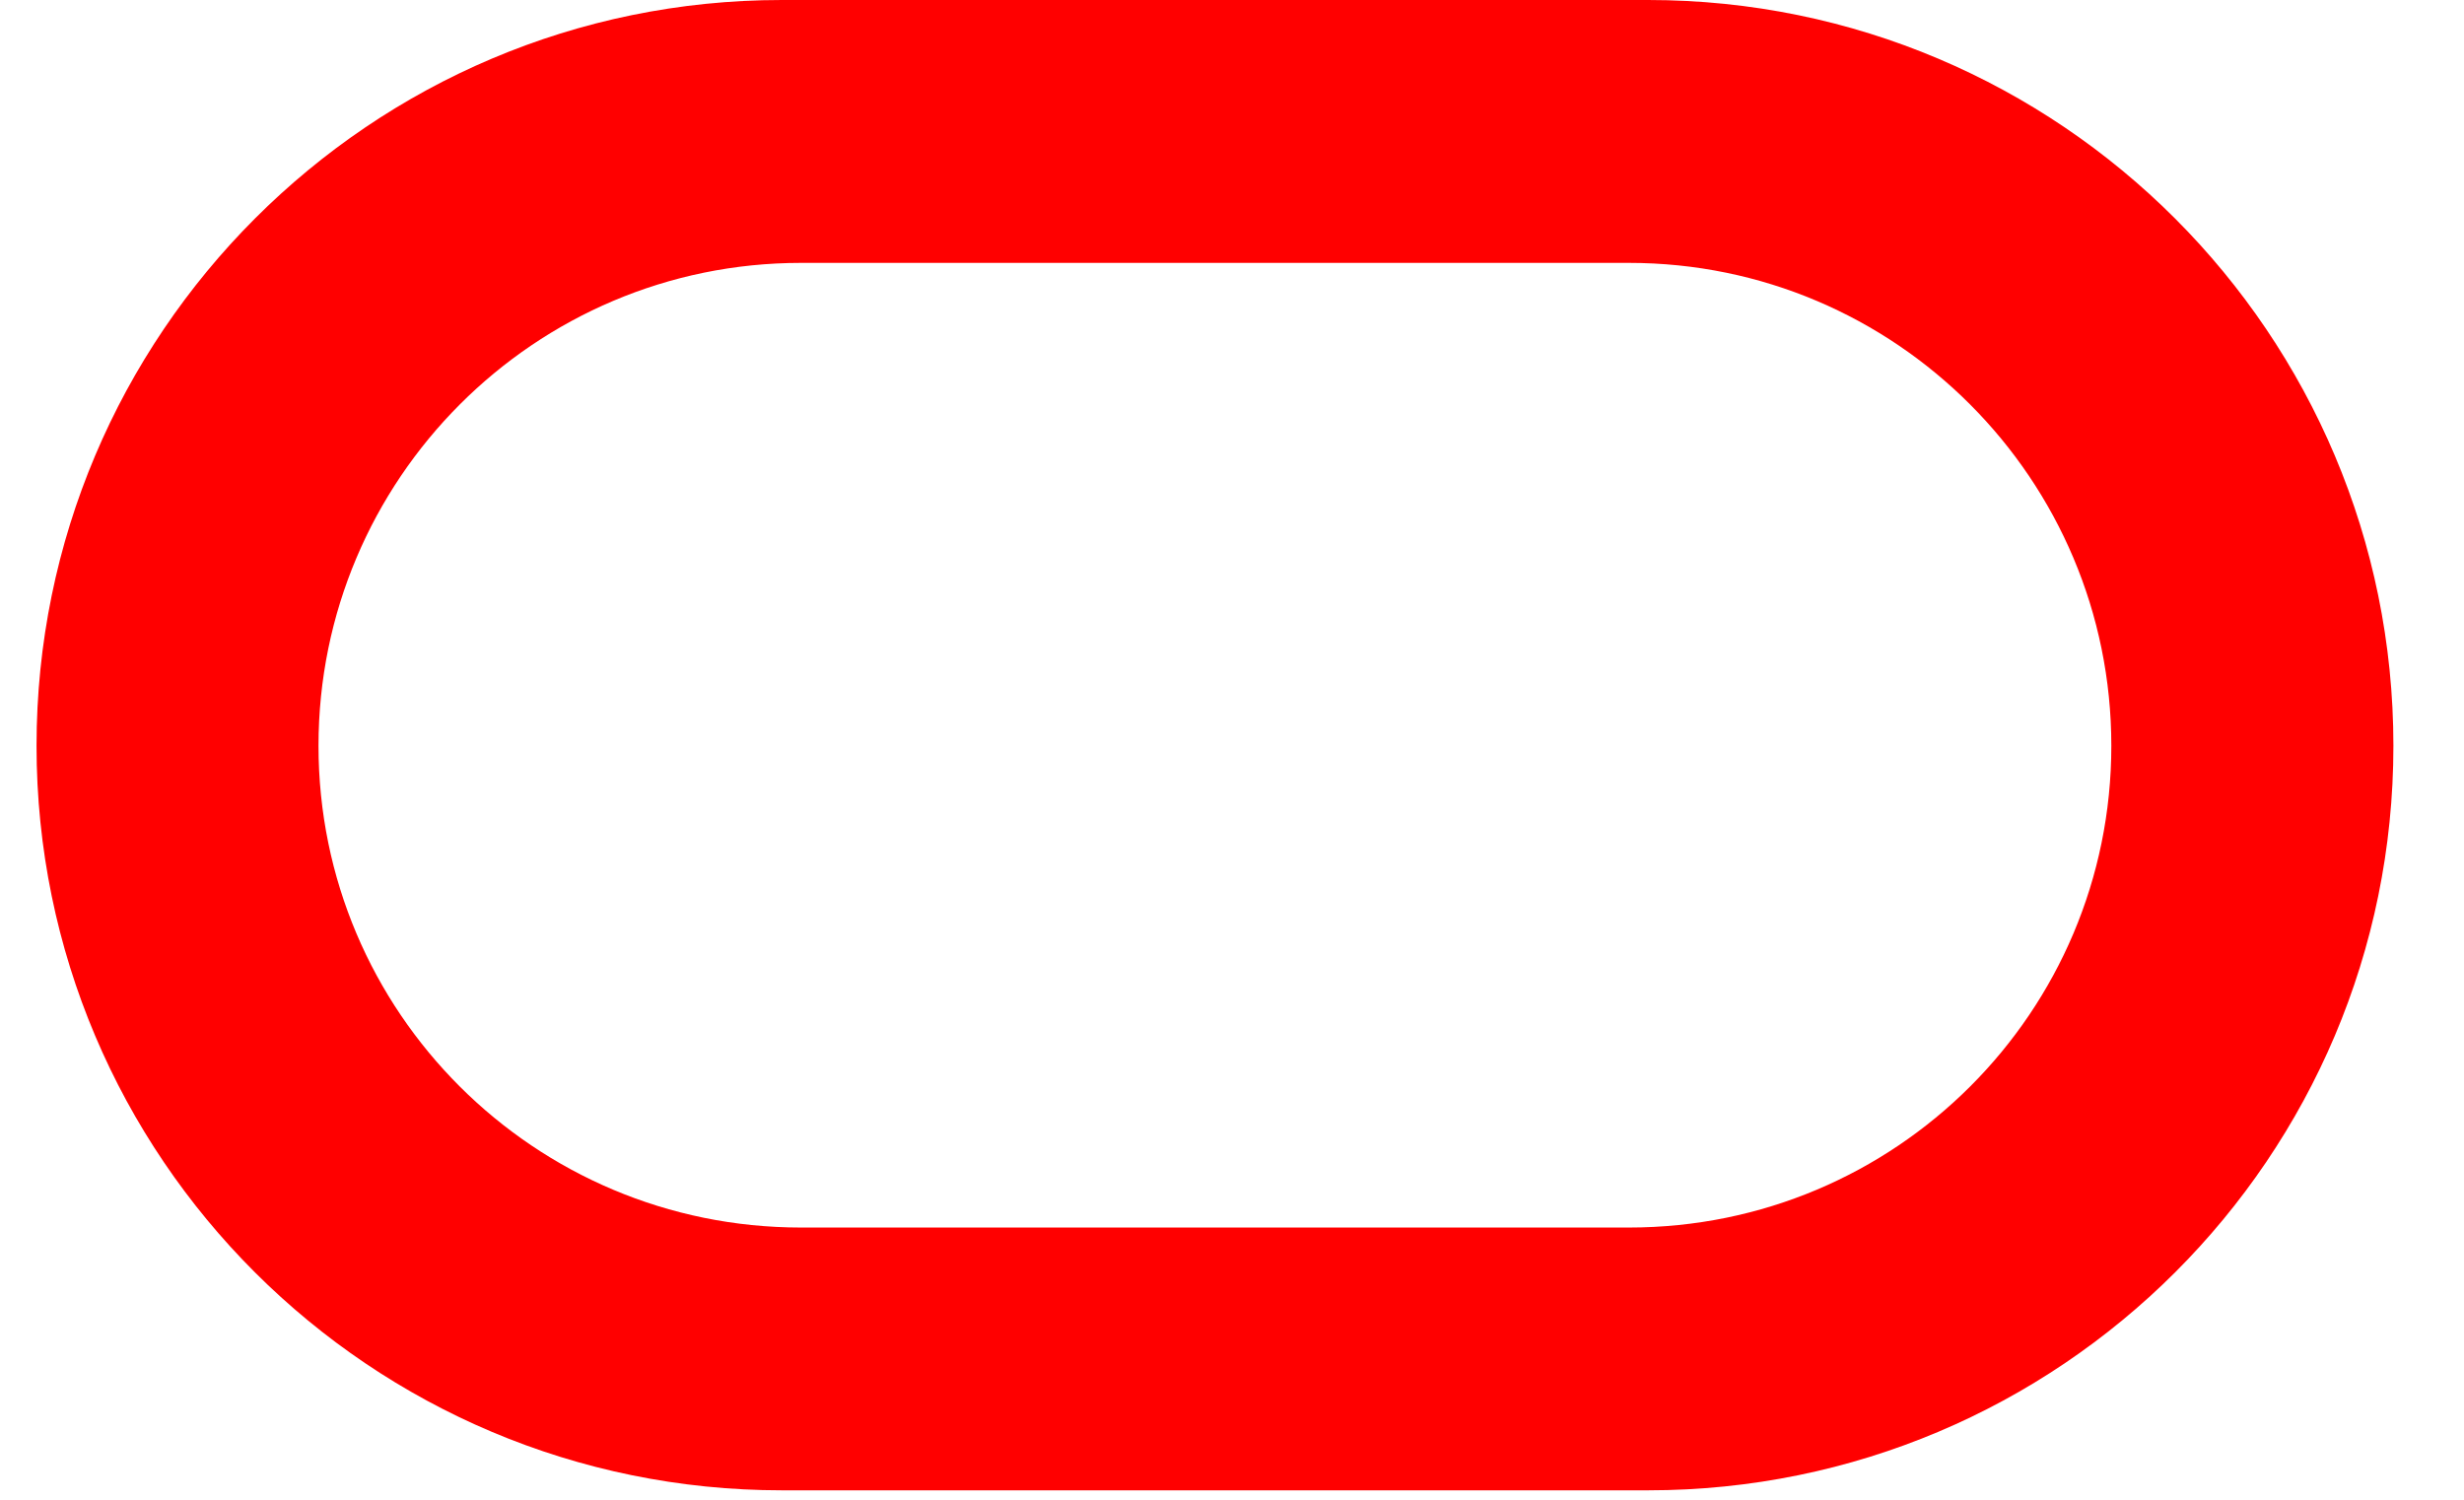 <svg width="23" height="14" viewBox="0 0 23 14" fill="none" xmlns="http://www.w3.org/2000/svg">
<path fill-rule="evenodd" clip-rule="evenodd" d="M7.298 13.912C3.458 13.912 0.341 10.803 0.341 6.962C0.341 3.12 3.458 0 7.298 0H15.385C19.226 0 22.341 3.12 22.341 6.962C22.341 10.803 19.226 13.912 15.385 13.912H7.298ZM15.205 11.459C17.693 11.459 19.708 9.449 19.708 6.962C19.708 4.475 17.693 2.454 15.205 2.454H7.477C4.99 2.454 2.973 4.475 2.973 6.962C2.973 9.449 4.99 11.459 7.477 11.459H15.205Z" fill="#FF0000"/>
</svg>
